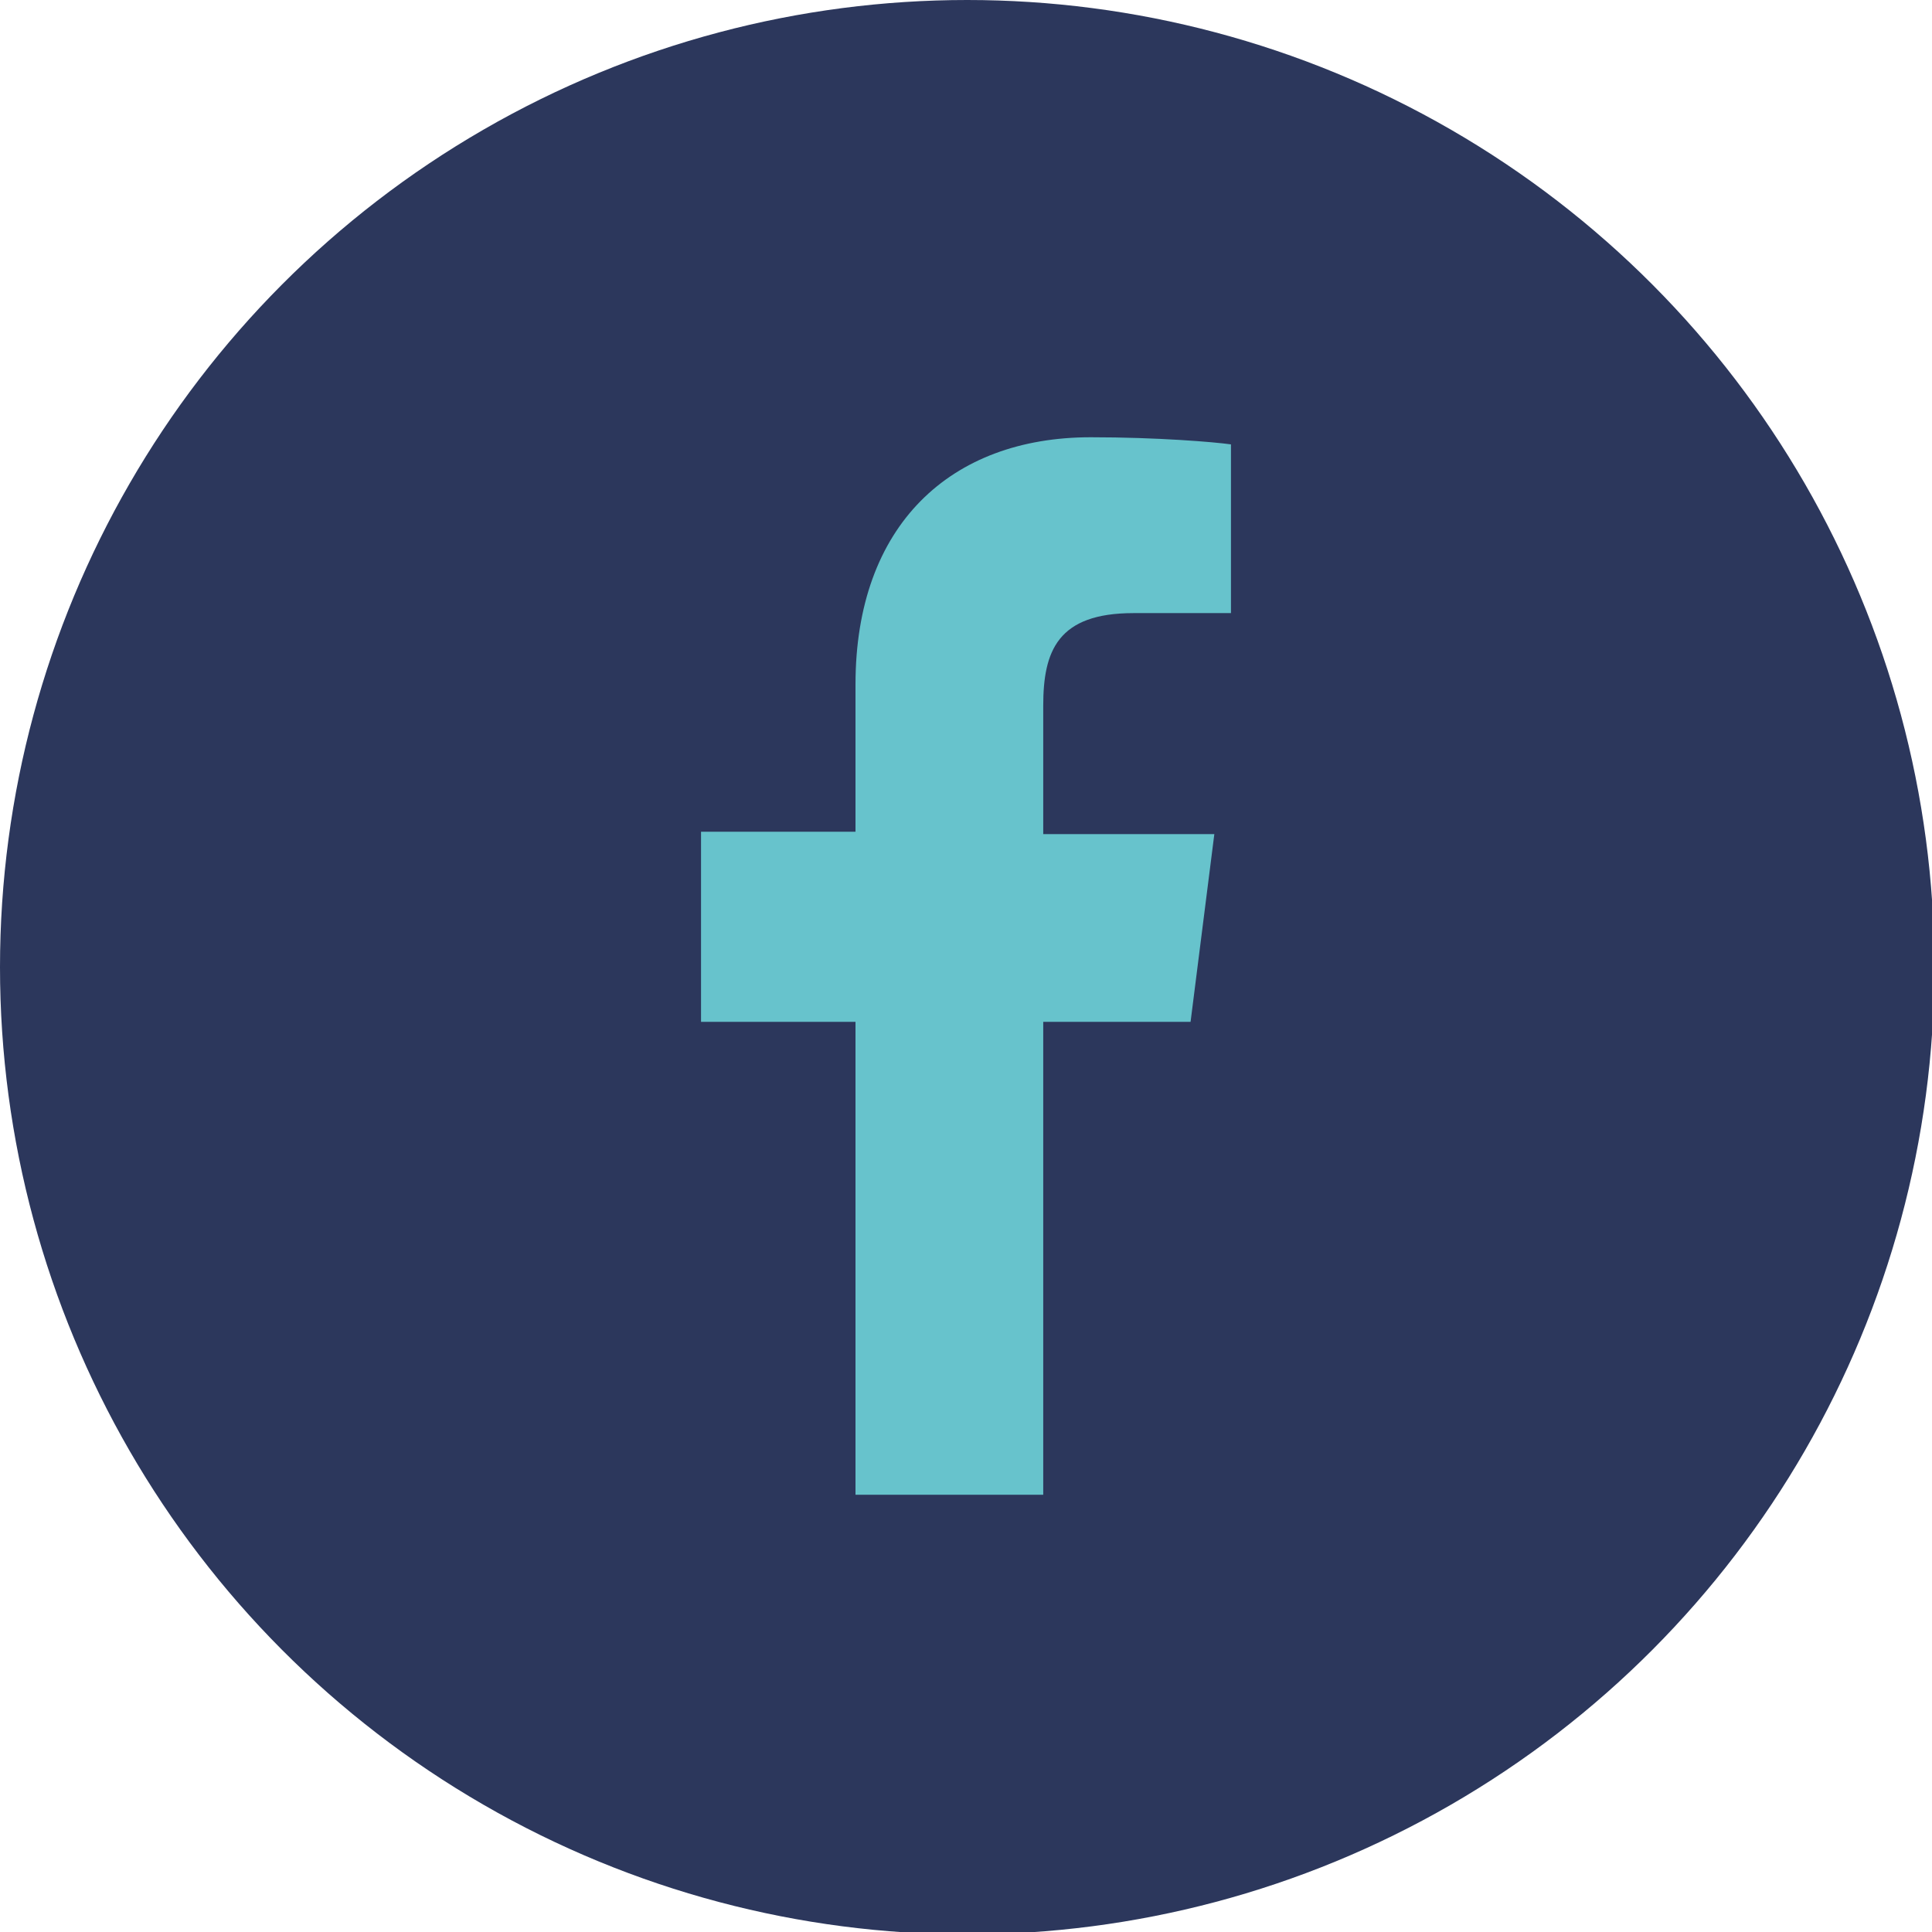 <svg xmlns="http://www.w3.org/2000/svg" viewBox="0 0 81.3 81.3"><circle cx="40.7" cy="40.7" r="40.7" fill="#2c375c"/><path d="M47.7 25.8h4.1v-7.1c-.7-.1-3.1-.3-5.9-.3-5.9 0-9.9 3.7-9.9 10.4V35h-6.5v8H36v19.9h7.9V43h6.2l1-7.9h-7.2v-5.4c0-2.3.6-3.9 3.8-3.9z" fill="#67c3cc"/></svg>